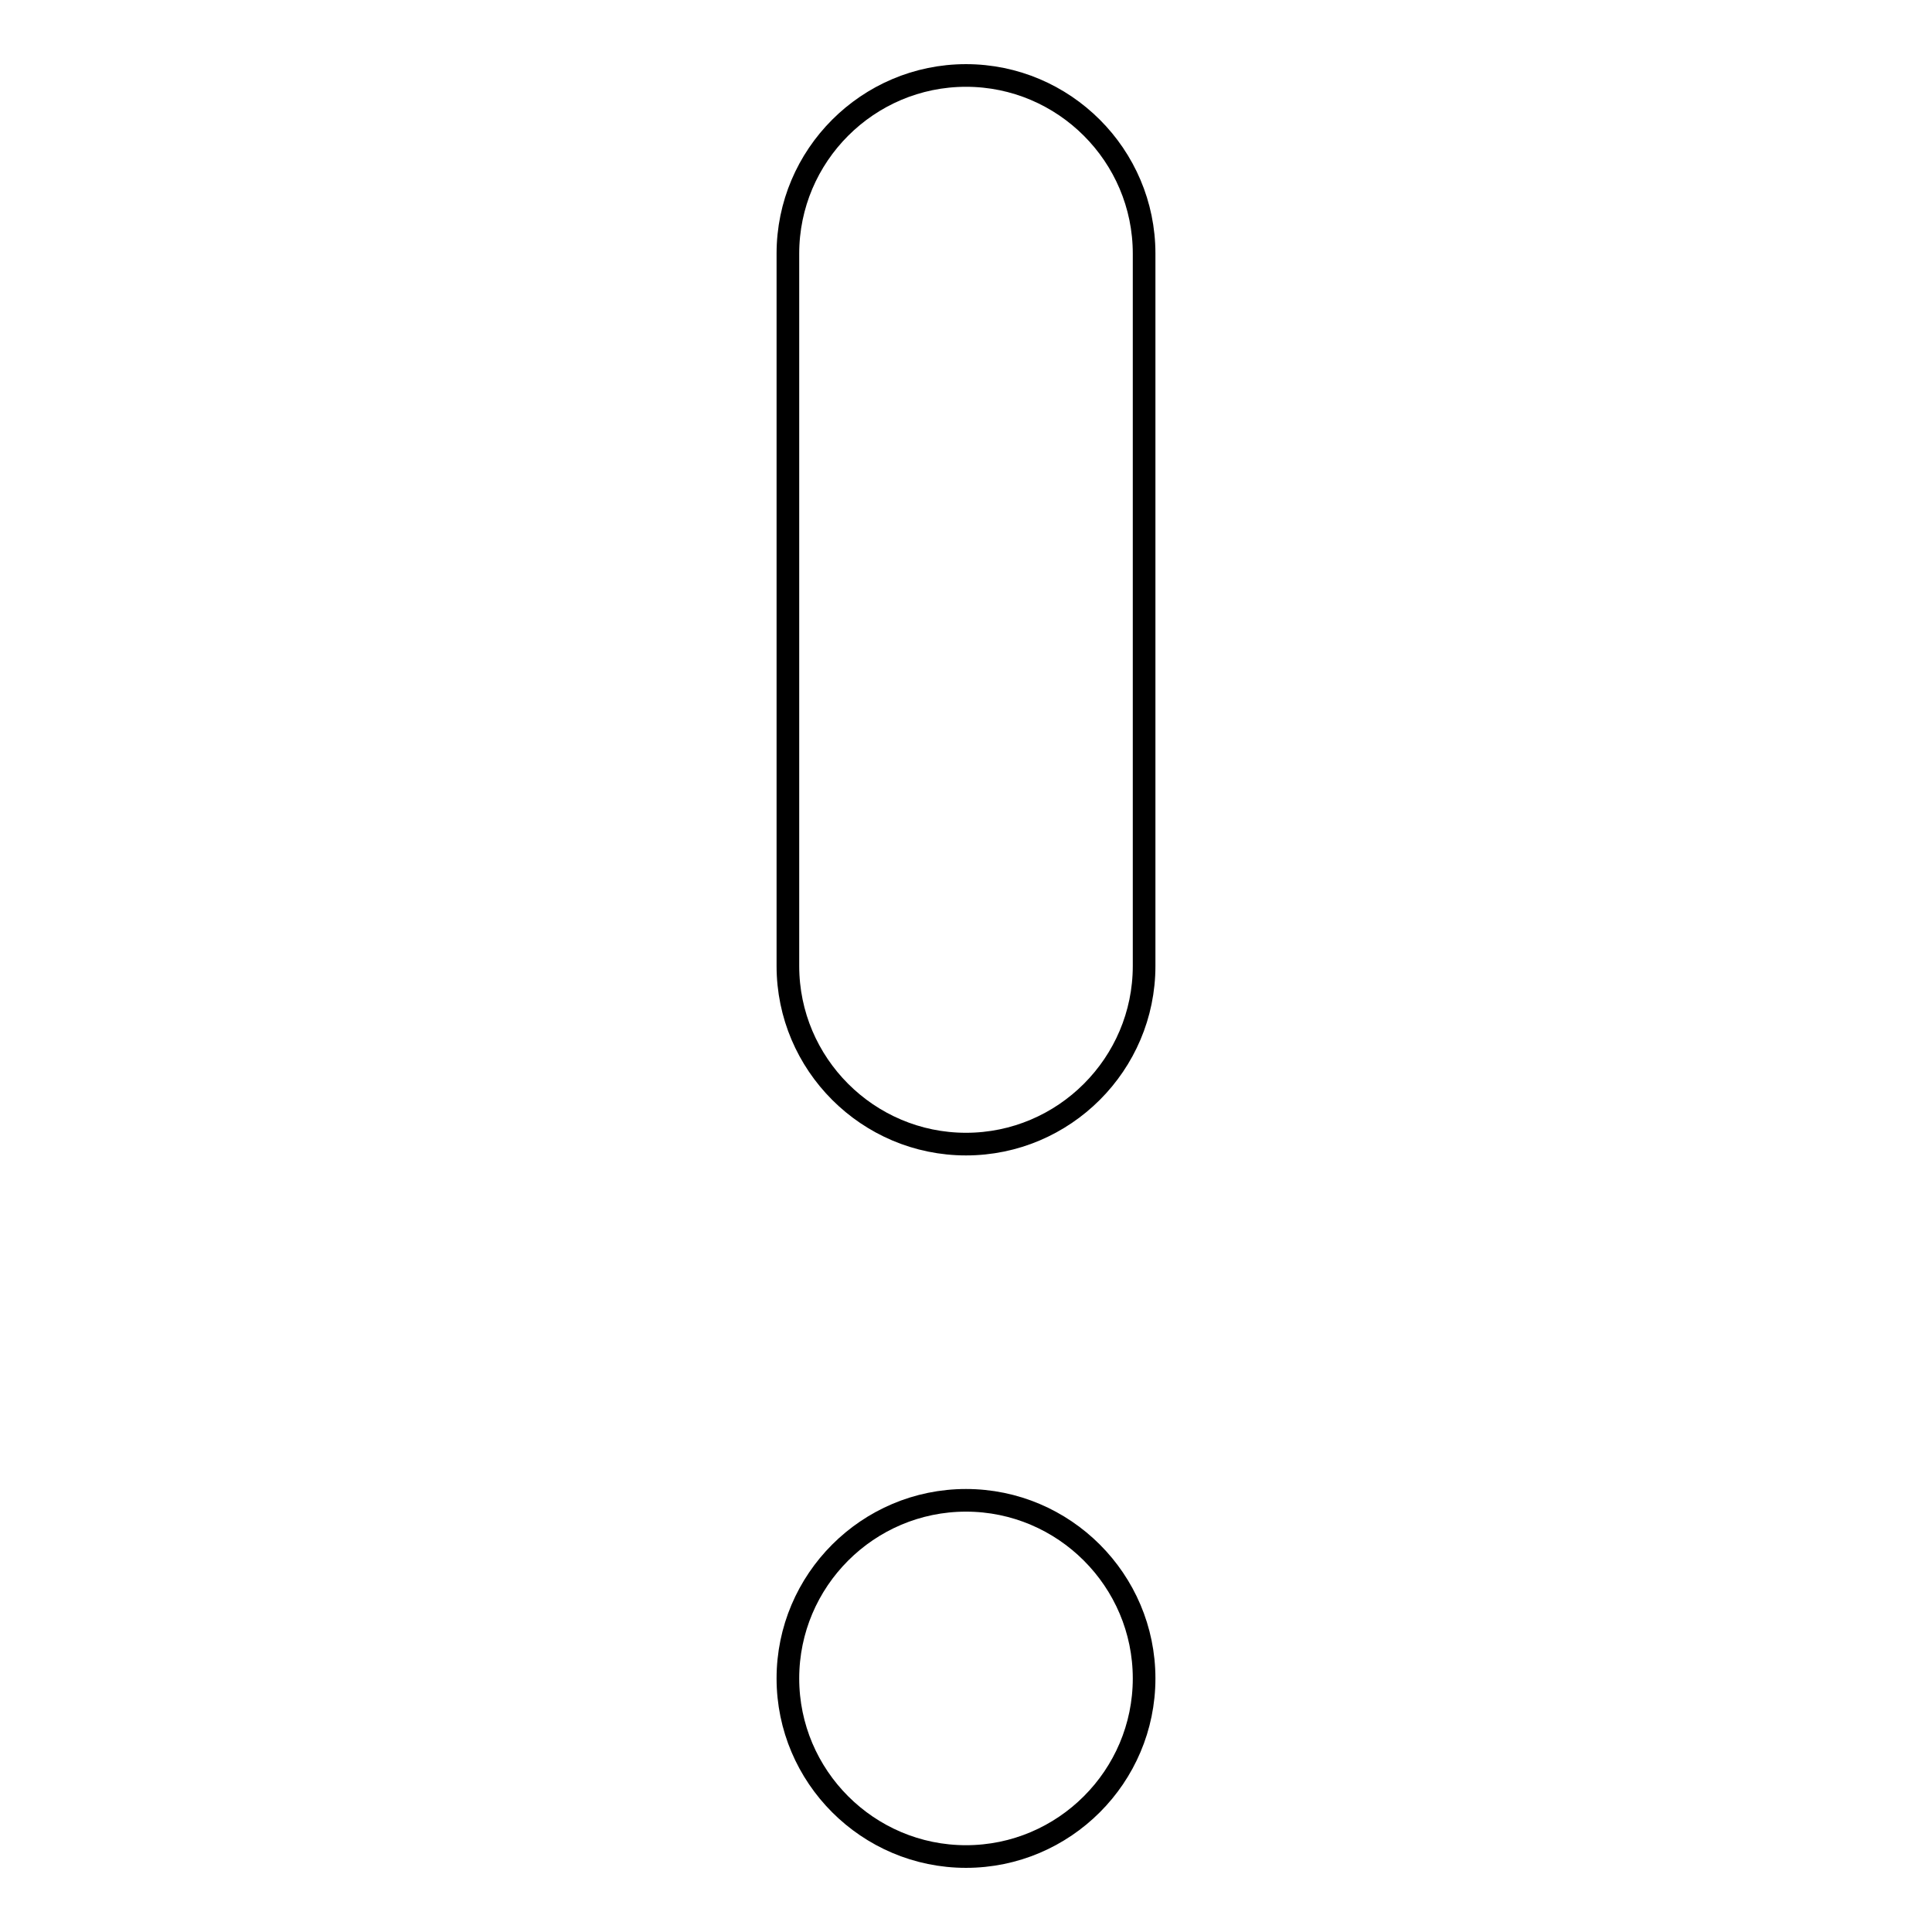 <?xml version="1.0" encoding="utf-8"?>
<!-- Svg Vector Icons : http://www.onlinewebfonts.com/icon -->
<!DOCTYPE svg PUBLIC "-//W3C//DTD SVG 1.1//EN" "http://www.w3.org/Graphics/SVG/1.1/DTD/svg11.dtd">
<svg version="1.1" xmlns="http://www.w3.org/2000/svg" xmlns:xlink="http://www.w3.org/1999/xlink" x="0px" y="0px" viewBox="0 0 256 256" enable-background="new 0 0 256 256" xml:space="preserve">
<g><g><path stroke-width="3" fill-opacity="0" stroke="#000000"  d="M128,10c-13,0-23.6,10.6-23.6,23.6V128c0,13,10.6,23.6,23.6,23.6s23.6-10.6,23.6-23.6V33.6C151.6,20.6,141,10,128,10z"/><path stroke-width="3" fill-opacity="0" stroke="#000000"  d="M104.4,222.4c0,13,10.6,23.6,23.6,23.6s23.6-10.6,23.6-23.6c0-13-10.6-23.6-23.6-23.6S104.4,209.4,104.4,222.4z"/></g></g>
</svg>